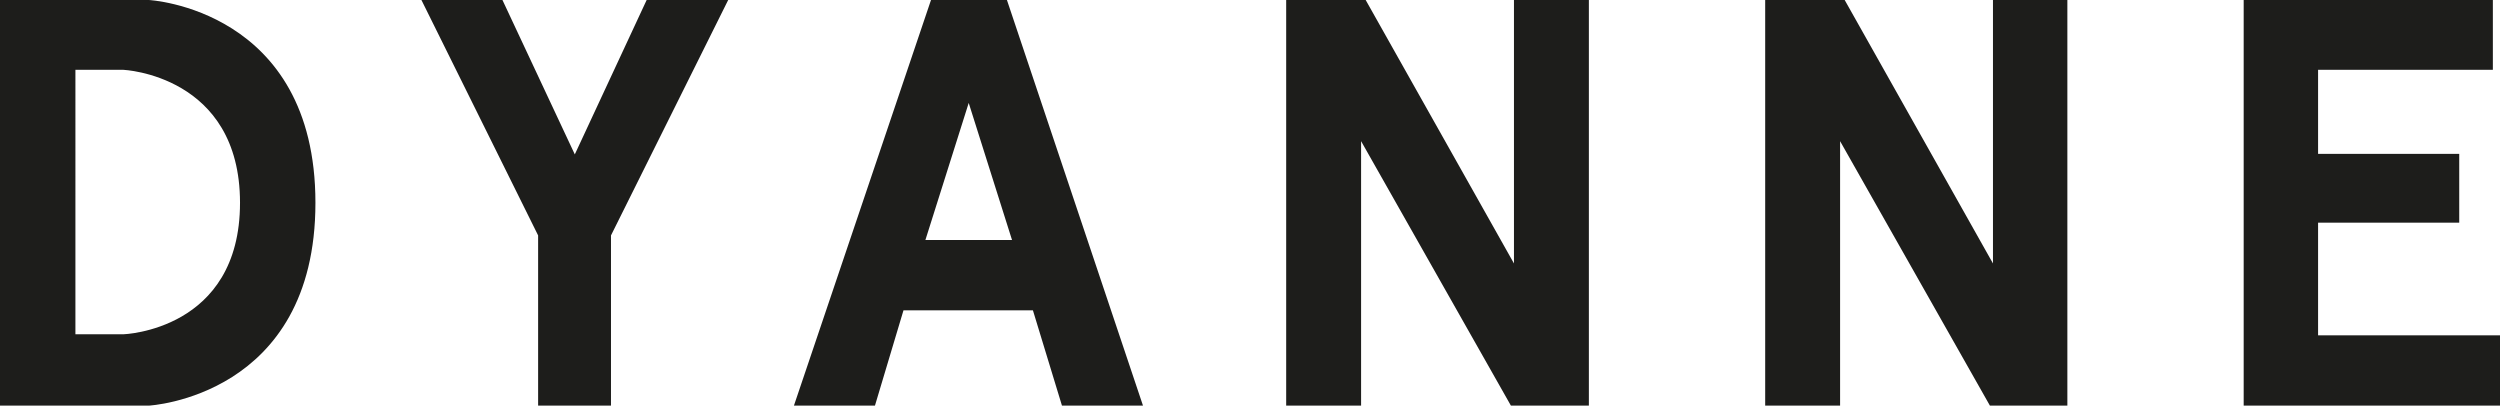 <svg xmlns="http://www.w3.org/2000/svg" viewBox="0 0 490.6 79.6" fill="#1d1d1b" xmlns:v="https://vecta.io/nano"><path d="M142.9 0l-23 46.2v33.4h-14.3V46.2L82.7 0h15.9l14.2 30.3L126.9 0zm168.9 0v79.6h-15.3l-29.4-51.9v51.9h-14.7V0H268l29.1 51.7V0zm93.9 0v79.6h-15.2l-29.4-51.9v51.9h-14.7V0H362l29.1 51.7V0zm84.9 65.8v13.8h-50.3V0h48.9v13.7h-34.3v16.5h27.7v13.5h-27.7v22.1zM29.2 0H0v79.6h29.2s32.7-1.7 32.7-39.8S29.2 0 29.2 0zm-5 65.6h-9.4V13.7h9.4s22.9 1 22.9 26.1-22.9 25.8-22.9 25.8h0zM197.6 0h-14.9l-26.9 79.6h15.9l5.6-18.7H190h12.7l5.7 18.7h15.9L197.6 0zm-16 47.1l8.5-26.9 8.5 26.9h-17z"/></svg>